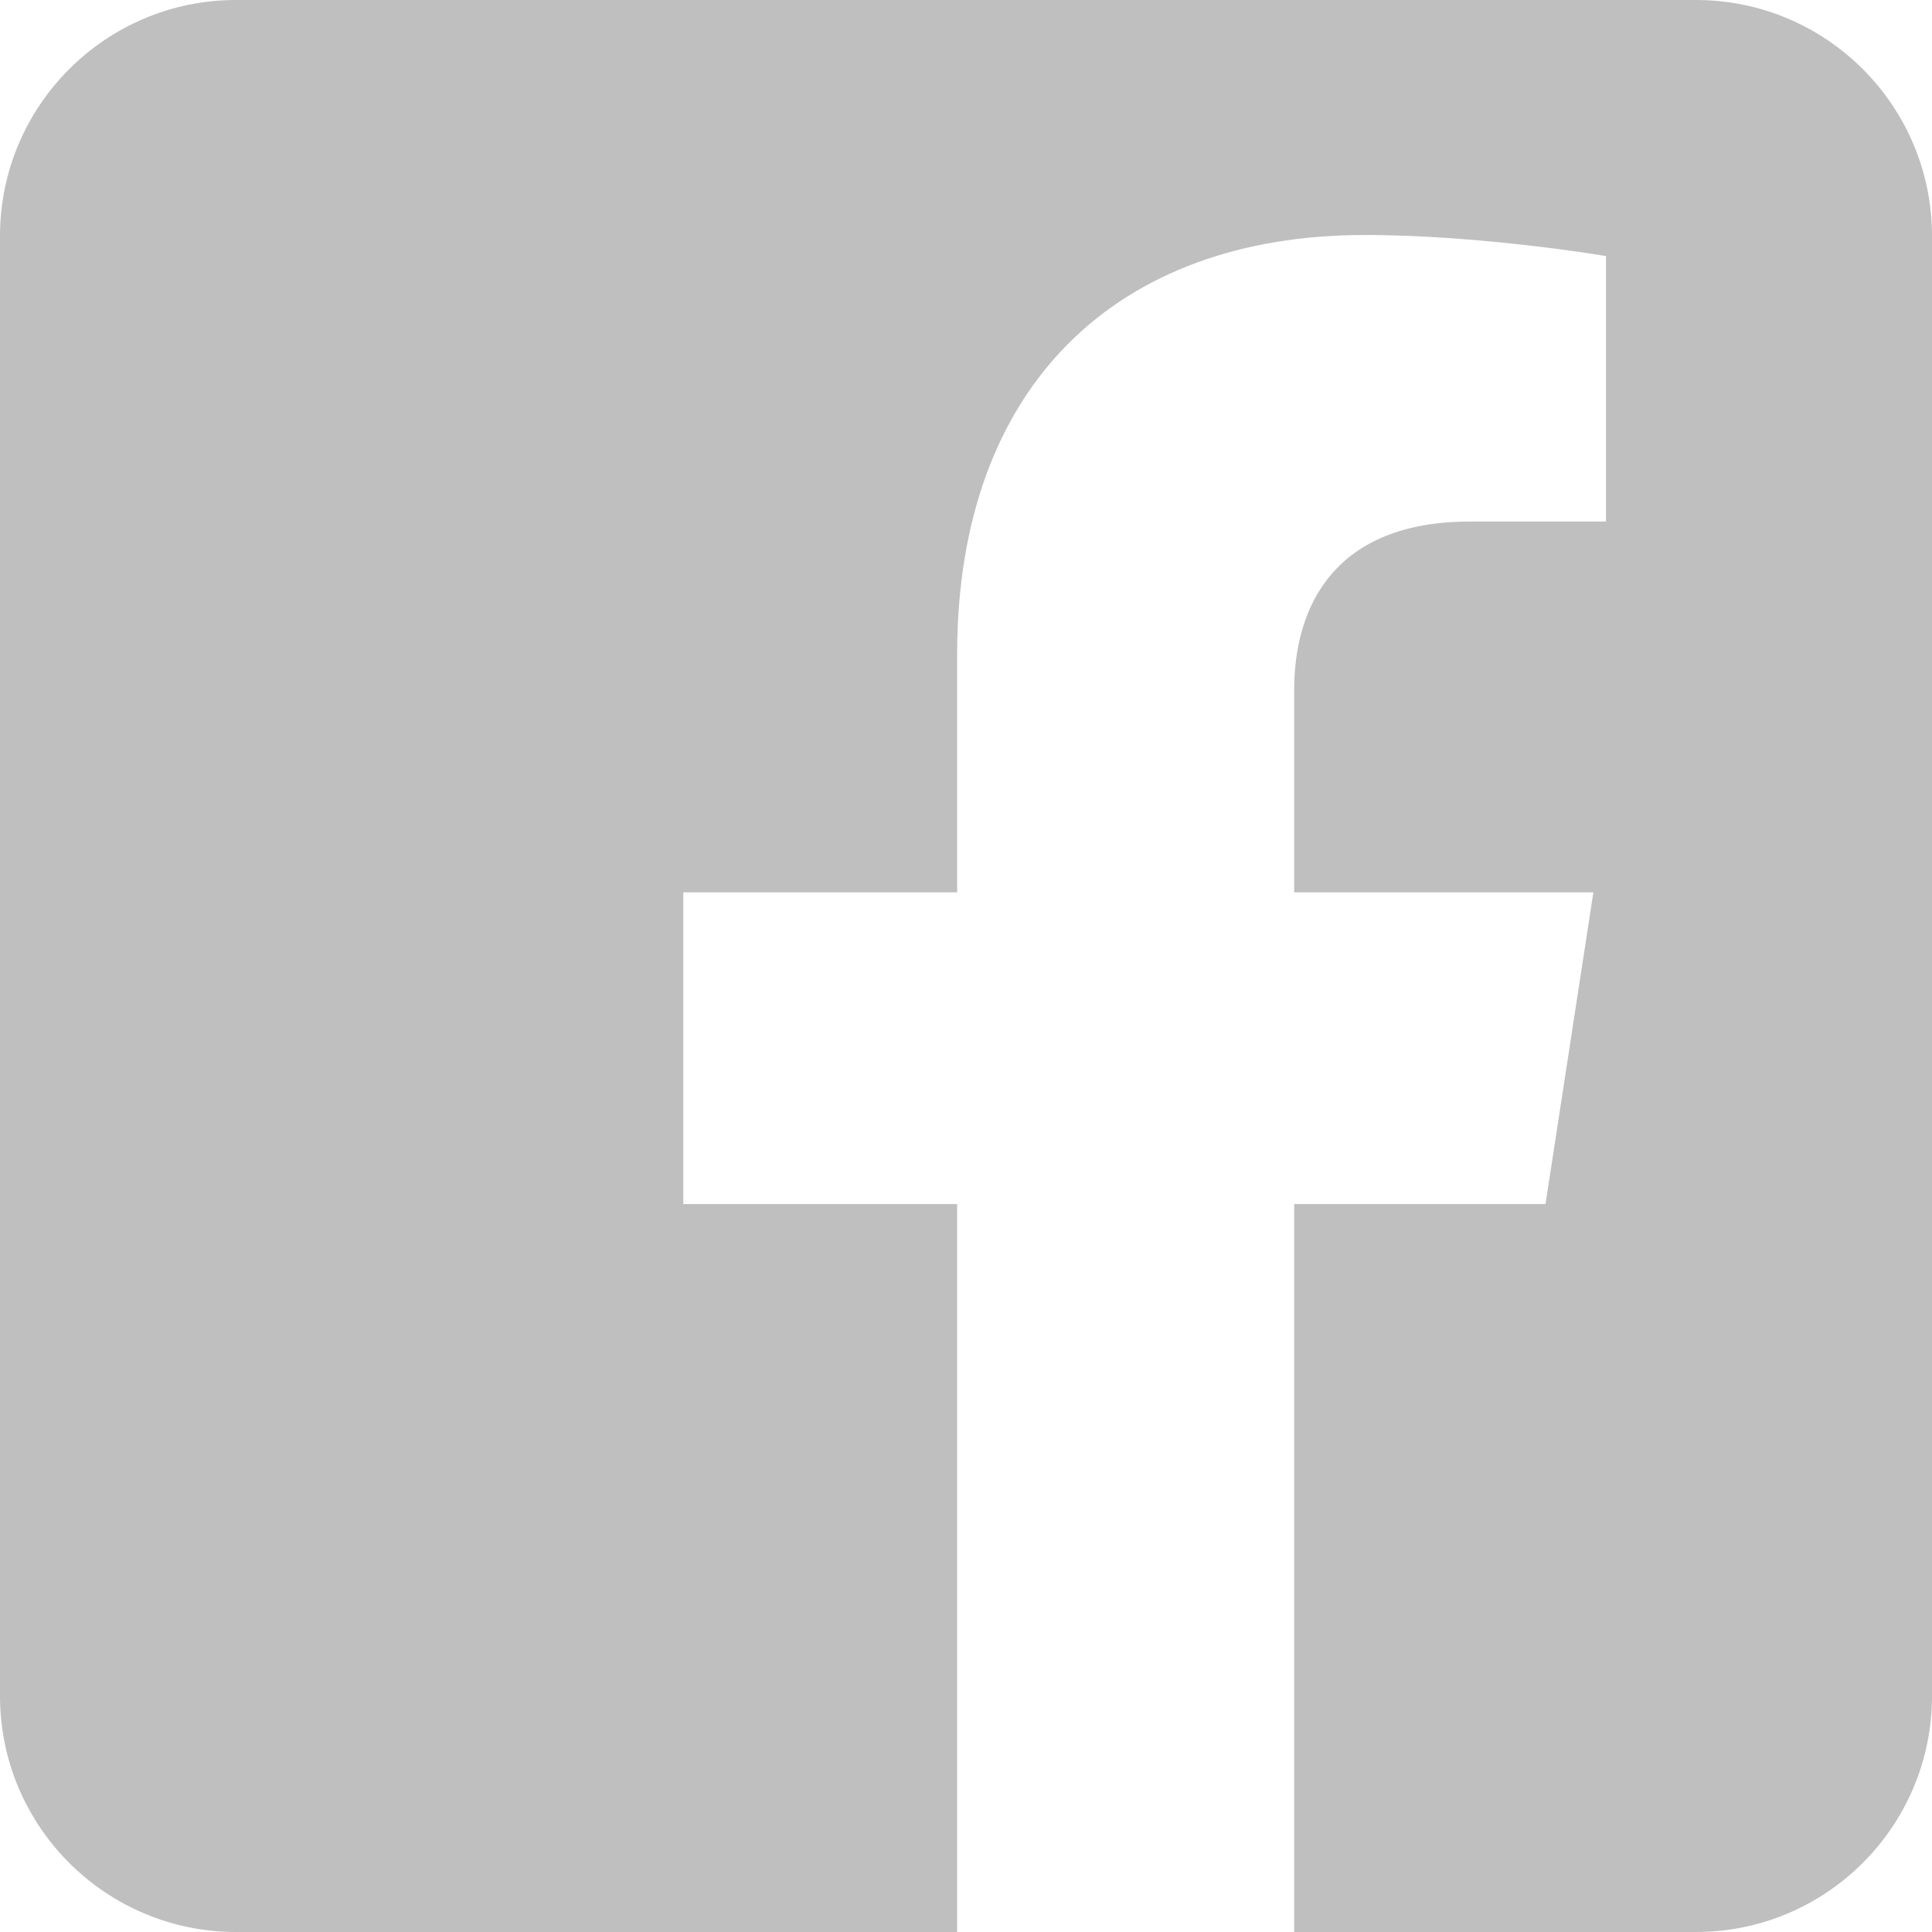 <svg width="22" height="22" viewBox="0 0 22 22" fill="none" xmlns="http://www.w3.org/2000/svg">
<path fill-rule="evenodd" clip-rule="evenodd" d="M19.312 0C20.796 0 22 1.204 22 2.688V19.312C22 20.796 20.796 22 19.312 22H14.737V13.711H17.599L18.144 10.161H14.737V7.857C14.737 6.885 15.213 5.939 16.739 5.939H18.288V2.916C18.288 2.916 16.882 2.676 15.538 2.676C12.733 2.676 10.899 4.377 10.899 7.455V10.161H7.781V13.711H10.899V22H2.688C1.204 22 0 20.796 0 19.312V2.688C0 1.204 1.204 0 2.688 0H19.312V0Z" fill="#BFBFBF"/>
</svg>
